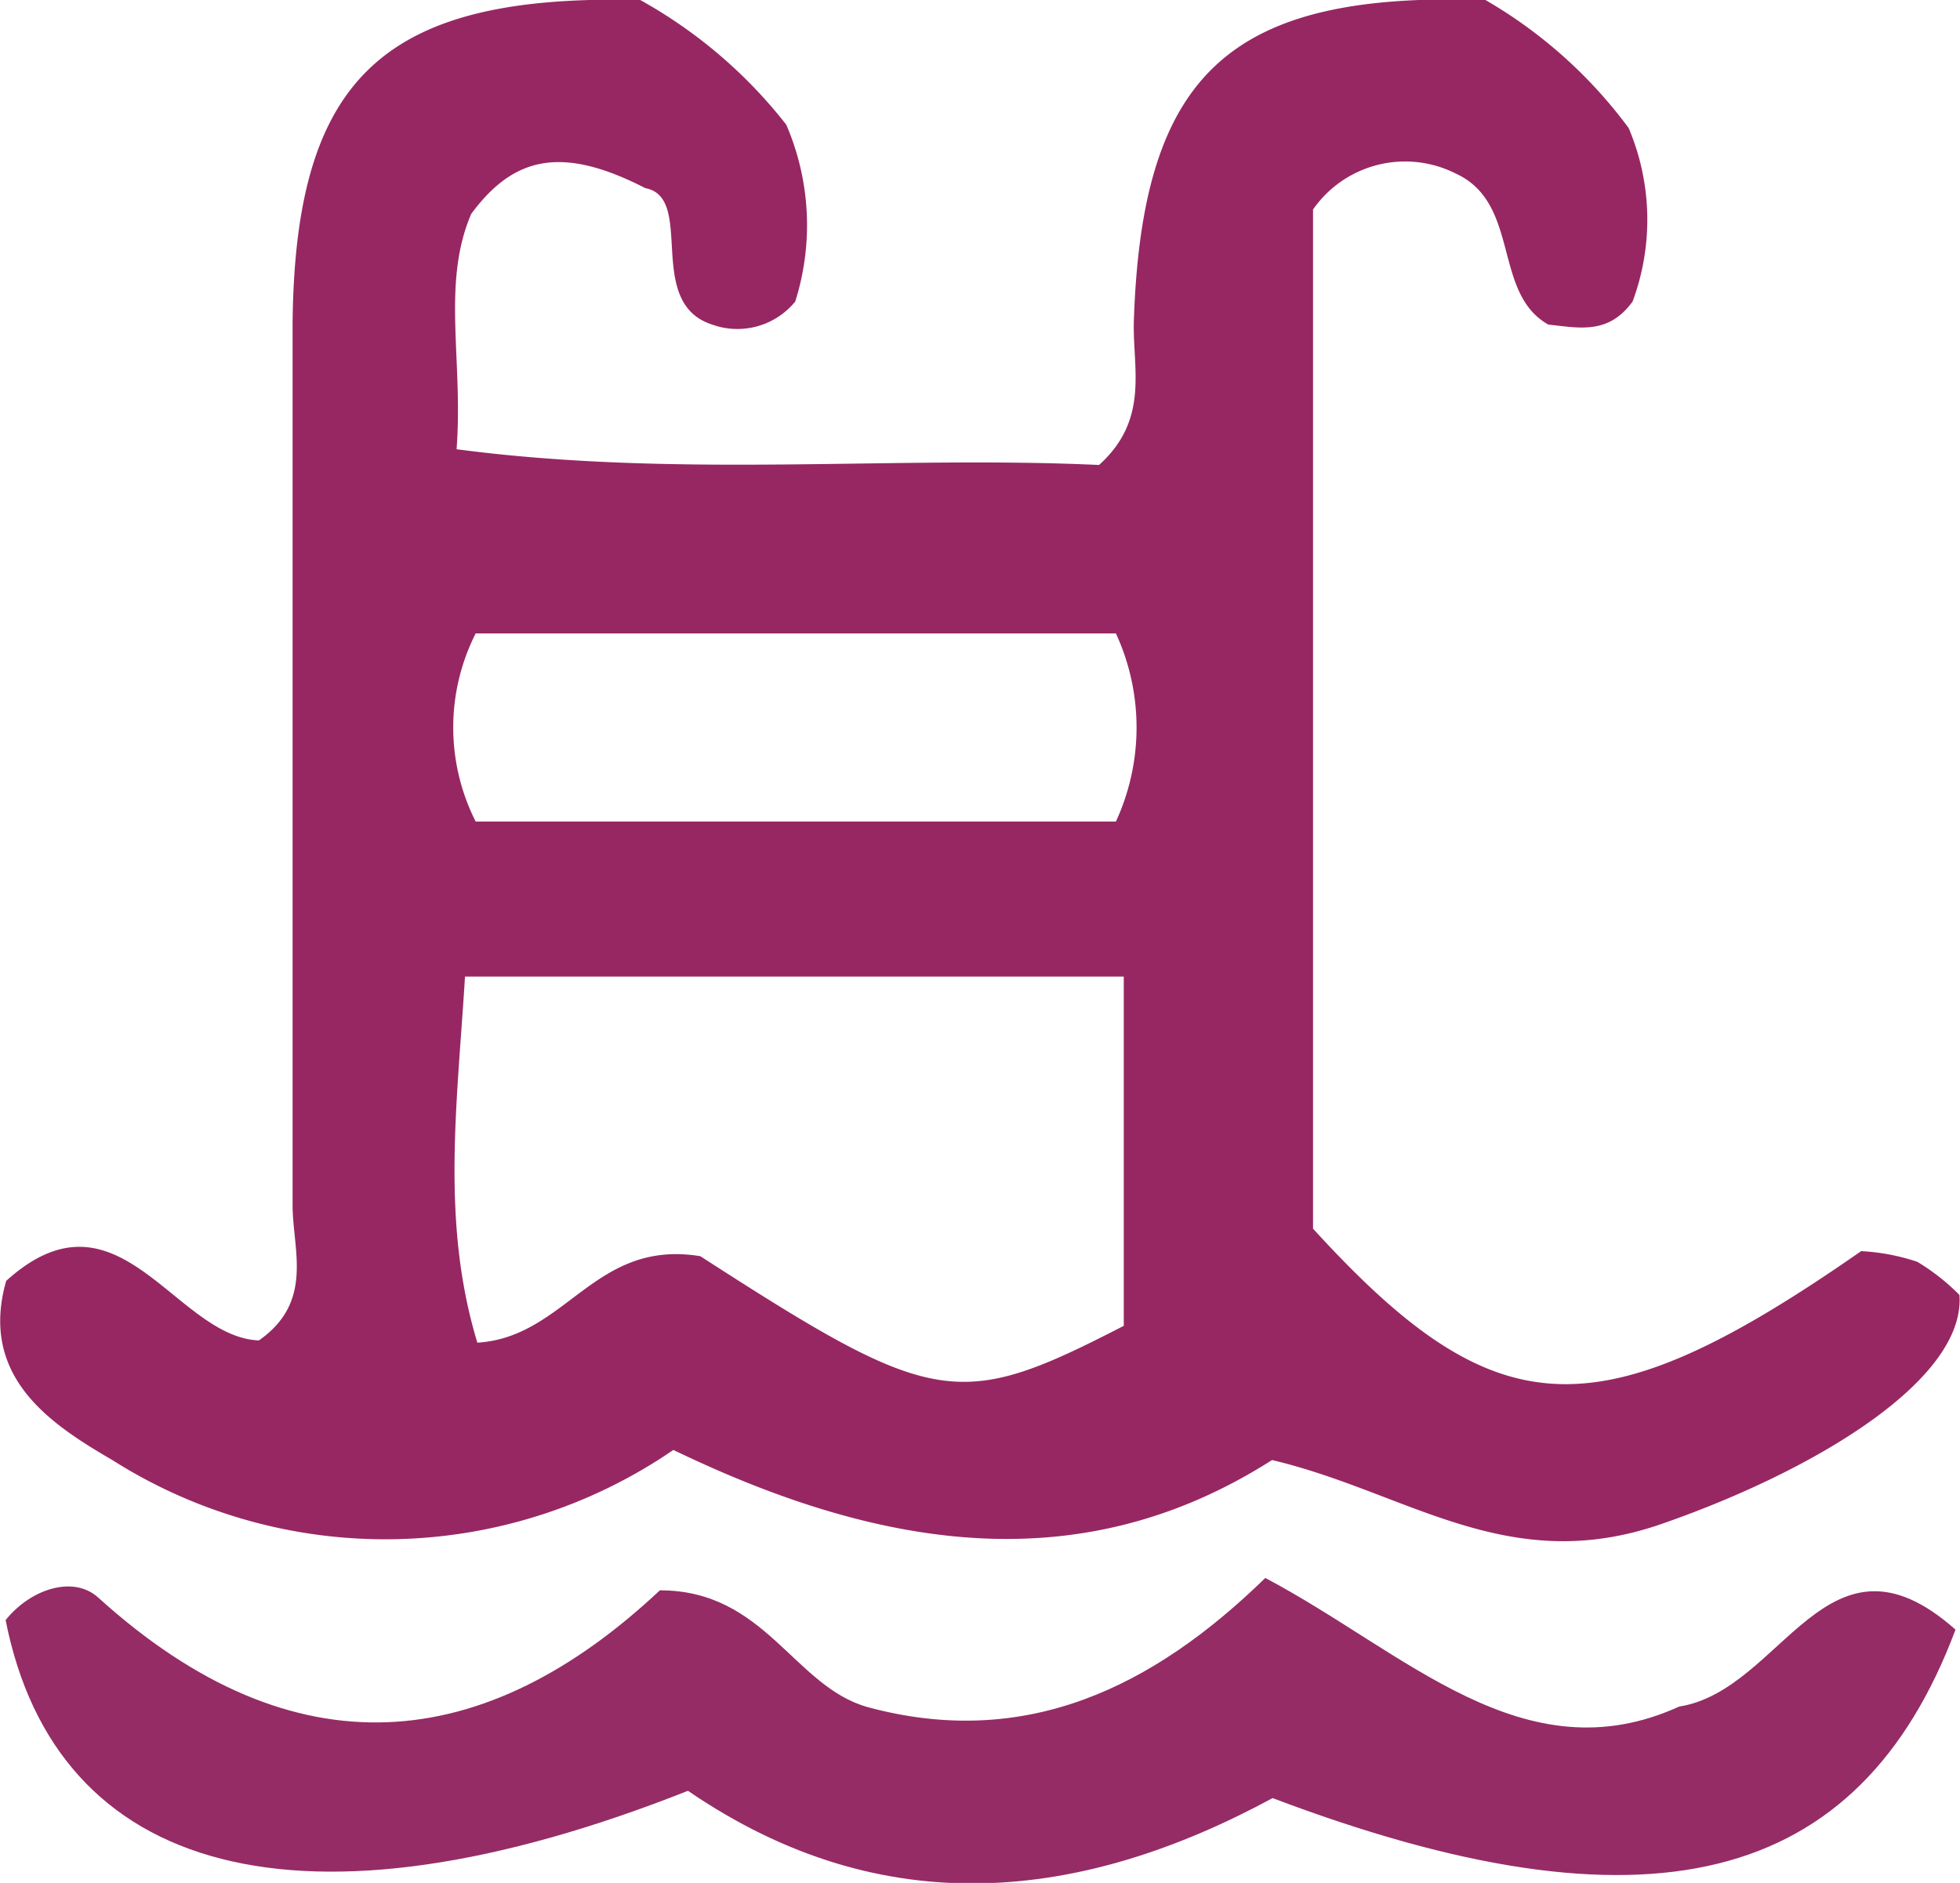 <svg xmlns="http://www.w3.org/2000/svg" viewBox="0 0 34.9 33.53"><defs><style>.cls-1{fill:#972762;}.cls-2{fill:#952c65;}</style></defs><g id="Camada_2" data-name="Camada 2"><g id="Camada_1-2" data-name="Camada 1"><path class="cls-1" d="M22.65,26c-3.34,2.13-6.87,1.65-10.66-.18A9.07,9.07,0,0,1,2,26C.92,25.37-.38,24.53.11,22.81c2-1.81,3,1,4.5,1.06,1-.7.59-1.64.6-2.44,0-5.24,0-10.47,0-15.7C5.26,1.35,6.86-.11,11.4,0A8.59,8.59,0,0,1,14,2.22a4.51,4.51,0,0,1,.16,3.15,1.33,1.33,0,0,1-1.48.41c-1.21-.39-.29-2.26-1.19-2.43-1.48-.76-2.34-.57-3.1.46C7.86,5.05,8.25,6.4,8.13,8c3.95.52,7.77.11,11.44.28.91-.82.59-1.74.62-2.58C20.34,1.28,21.92-.15,26.45,0A8.39,8.39,0,0,1,29,2.28a4.18,4.18,0,0,1,.07,3.09c-.43.59-.94.47-1.5.41-1-.56-.49-2.16-1.65-2.69a2,2,0,0,0-2.54.64V21.88c3.25,3.56,5.05,3.68,9.76.4a3.74,3.74,0,0,1,1,.19,3.84,3.84,0,0,1,.75.59c.11,1.51-2.57,3.13-5.31,4.08S25.06,26.57,22.65,26ZM12.47,22.37c4.17,2.69,4.59,2.76,7.54,1.24V17.39H8.28c-.14,2.28-.43,4.38.22,6.52C10.09,23.81,10.58,22.06,12.47,22.37Zm-4-11.09a3.71,3.71,0,0,0,0,3.35H19.87a4,4,0,0,0,0-3.35Z"/><path class="cls-2" d="M12.25,31.89C5.38,34.61,1,33.41.1,28.85c.45-.56,1.21-.8,1.65-.4,3.5,3.17,6.89,2.79,10-.13,1.88,0,2.38,1.71,3.7,2.08,2.81.76,5.08-.35,7.08-2.3,2.5,1.32,4.6,3.55,7.37,2.29,1.85-.29,2.63-3.4,4.92-1.37-1.72,4.59-5.5,5.52-12.16,3C19.28,33.85,15.74,34.28,12.25,31.89Z"/></g></g></svg>